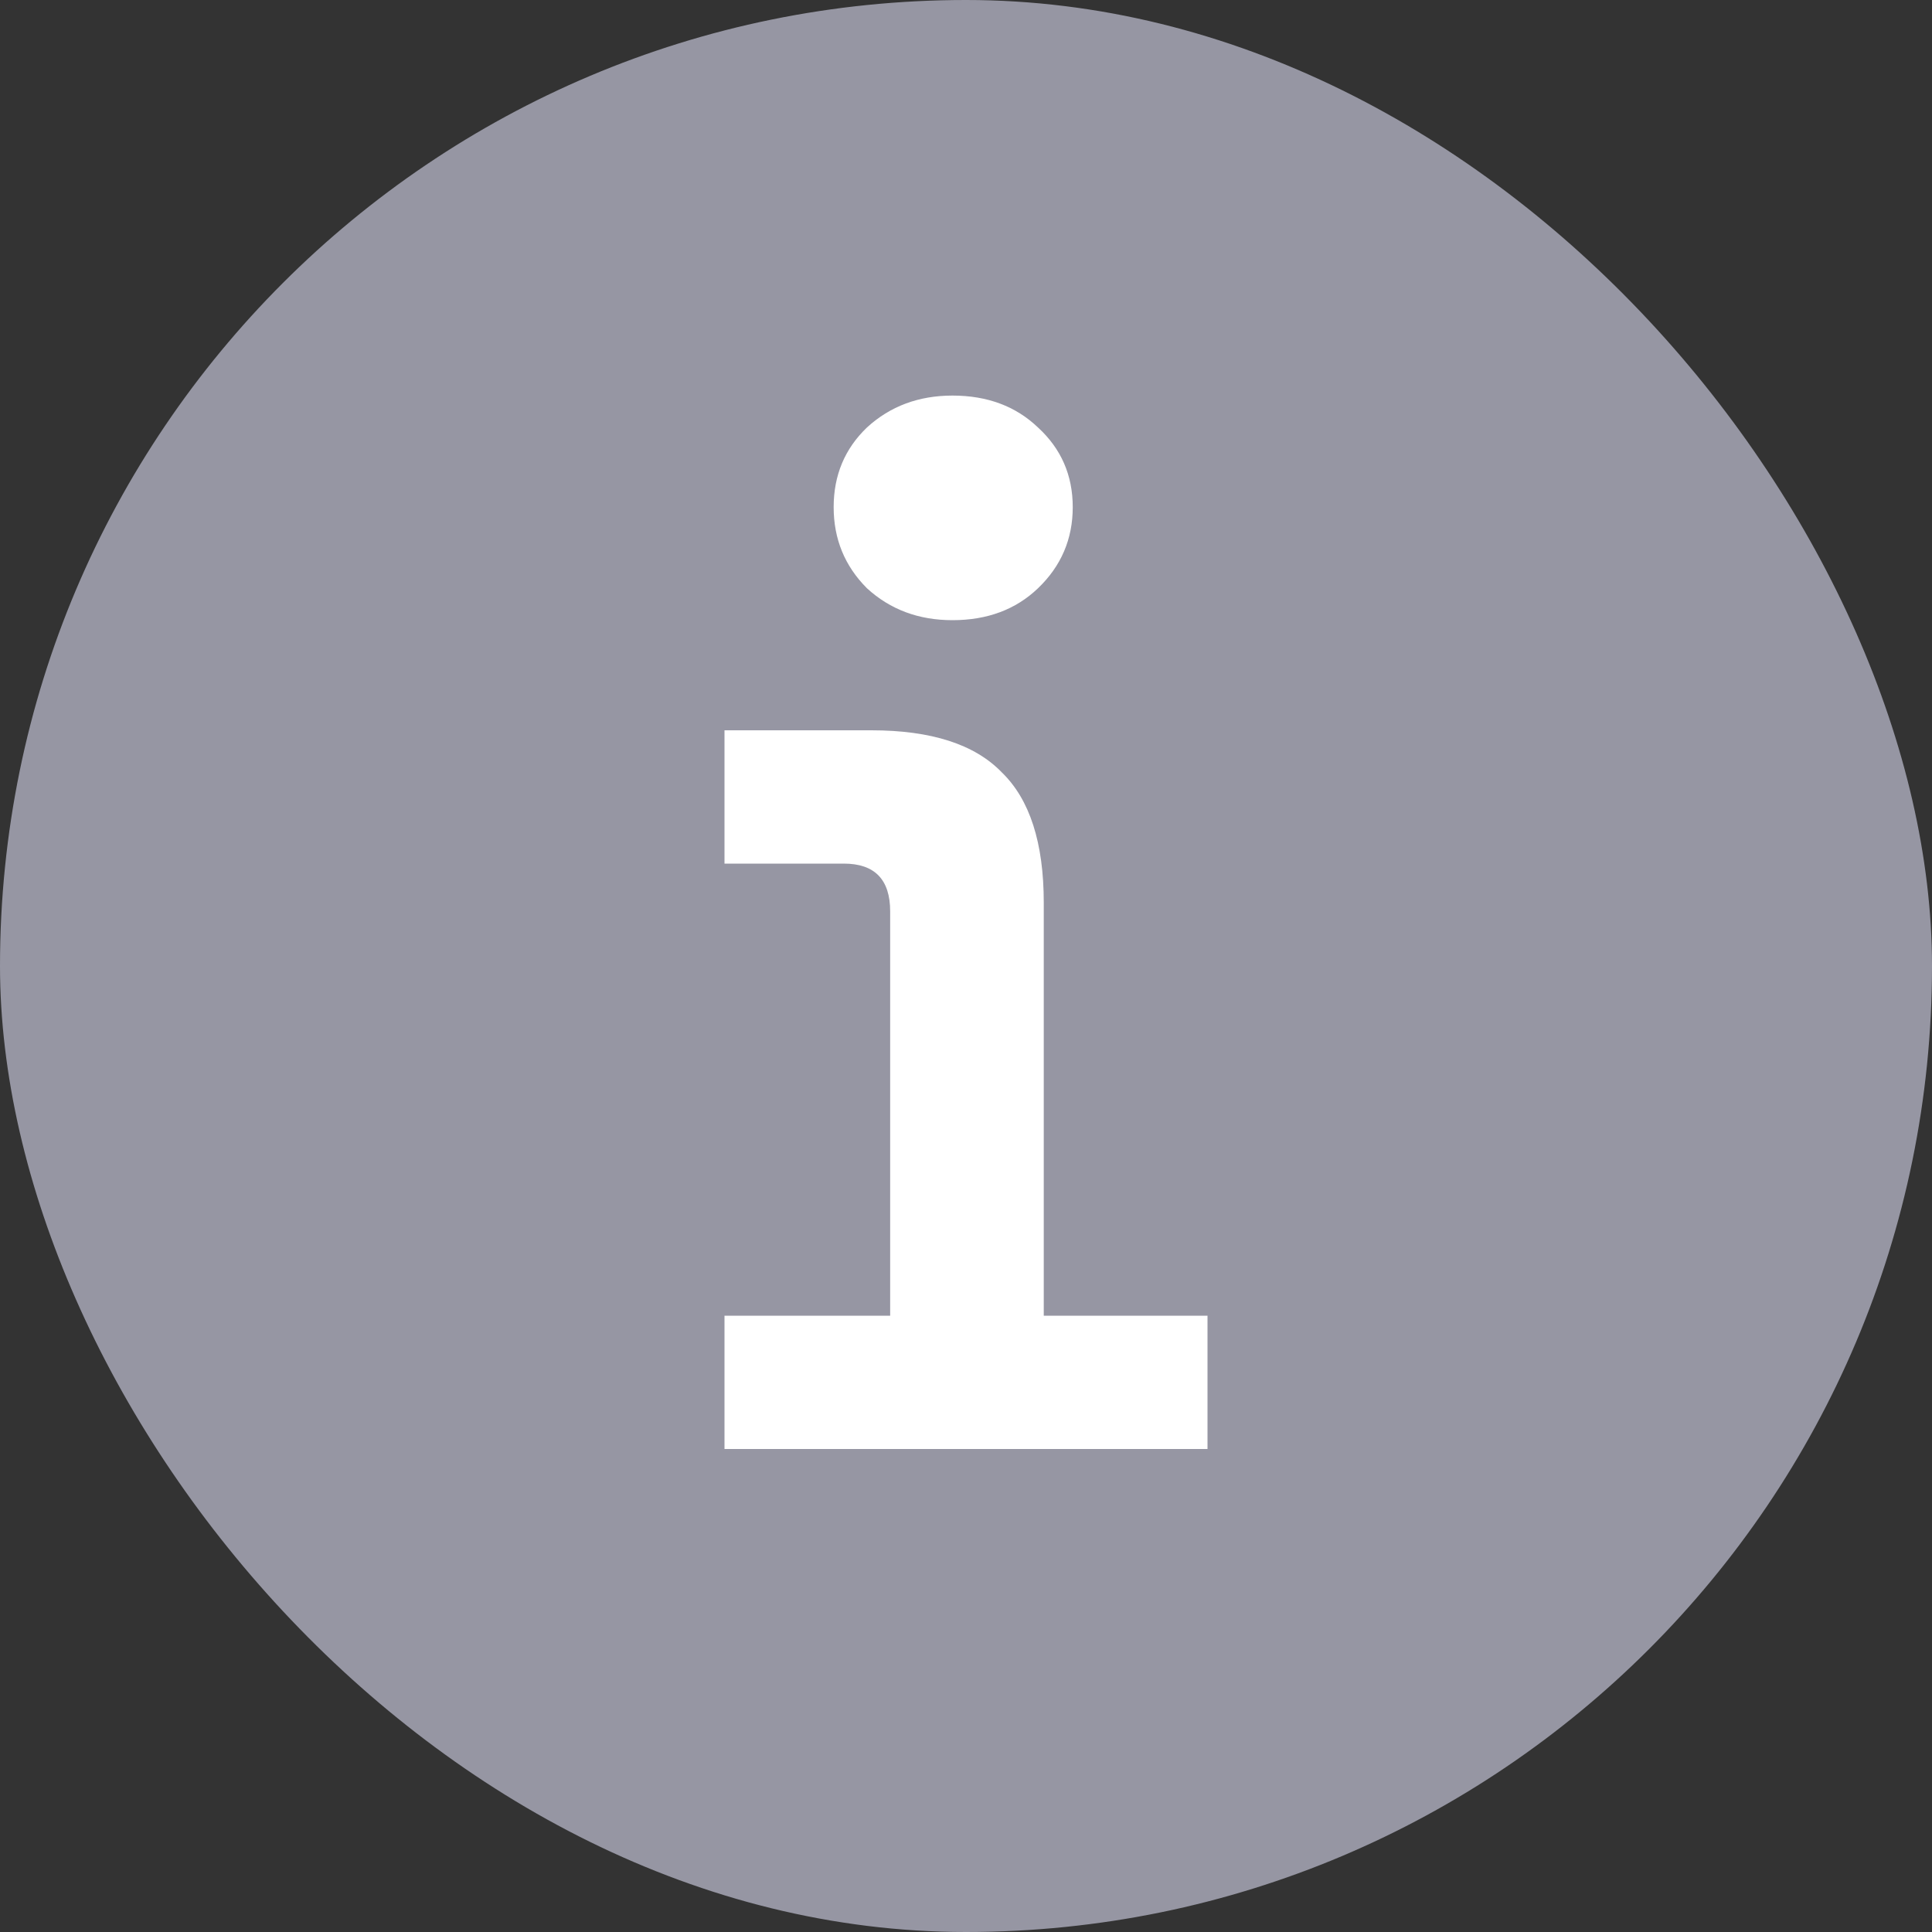 <svg width="32" height="32" viewBox="0 0 32 32" fill="none" xmlns="http://www.w3.org/2000/svg">
<rect x="0" y="0" width="32" height="32" fill="#333333" stroke="none"/>
<rect width="32" height="32" rx="16" fill="#9696A3"/>
<path d="M15.776 10.272C15.216 10.272 14.744 10.096 14.36 9.744C13.992 9.376 13.808 8.928 13.808 8.4C13.808 7.872 13.992 7.432 14.36 7.08C14.744 6.728 15.216 6.552 15.776 6.552C16.352 6.552 16.824 6.728 17.192 7.08C17.576 7.432 17.768 7.872 17.768 8.4C17.768 8.928 17.576 9.376 17.192 9.744C16.824 10.096 16.352 10.272 15.776 10.272ZM12 24V21.792H14.744V15.096C14.744 14.568 14.488 14.304 13.976 14.304H12V12.096H14.432C15.424 12.096 16.144 12.328 16.592 12.792C17.056 13.24 17.288 13.96 17.288 14.952V21.792H20V24H12Z" fill="white"/>
</svg>
